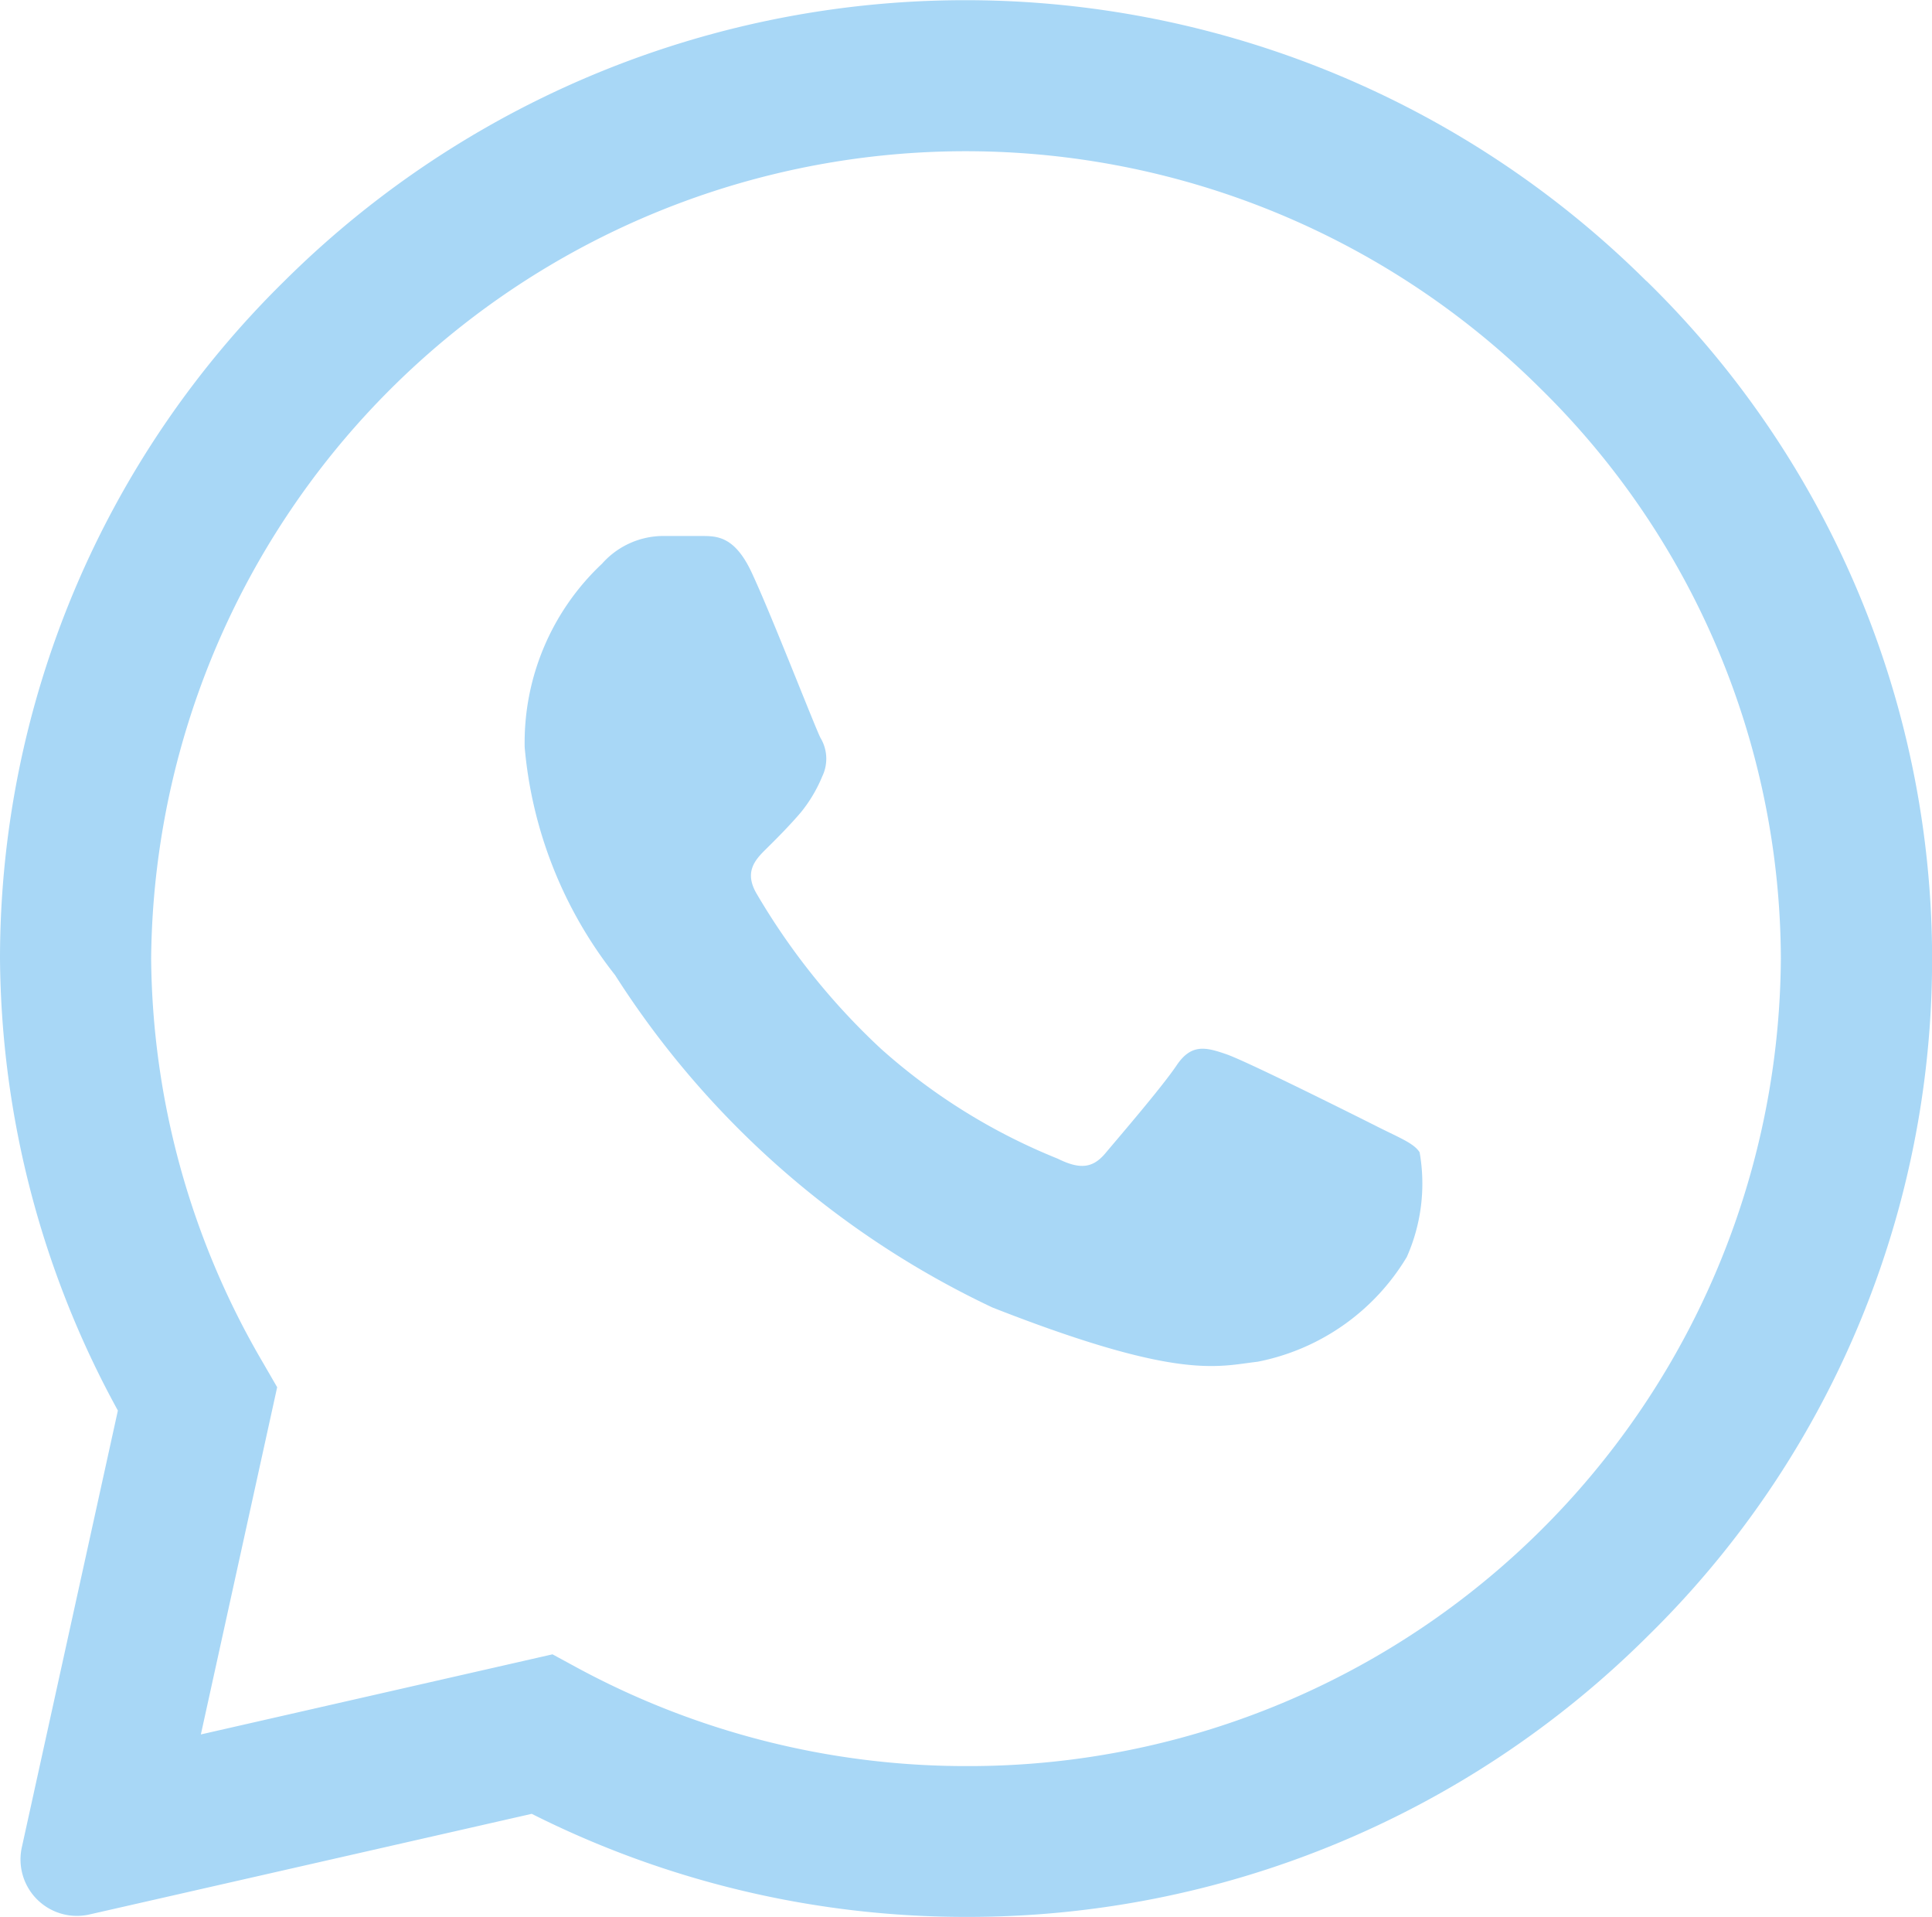<svg id="whatsapp" xmlns="http://www.w3.org/2000/svg" width="10.686" height="10.6" viewBox="0 0 10.686 10.6">
  <path id="Caminho_13" data-name="Caminho 13" d="M9.106,1.554a5.344,5.344,0,0,0-7.533,0A5.252,5.252,0,0,0,0,5.3v0H0A5.267,5.267,0,0,0,.652,7.8L.121,10.214a.312.312,0,0,0,.376.372l2.444-.556a5.341,5.341,0,0,0,2.4.57h0A5.328,5.328,0,0,0,9.113,9.048a5.241,5.241,0,0,0-.006-7.494ZM5.342,9.766h0a4.522,4.522,0,0,1-2.148-.543l-.138-.075-1.945.443.422-1.92-.081-.14A4.487,4.487,0,0,1,.836,5.3,4.506,4.506,0,0,1,8.517,2.145,4.436,4.436,0,0,1,9.85,5.3,4.492,4.492,0,0,1,5.342,9.766Z" fill="#a8d7f6"/>
  <path id="Caminho_14" data-name="Caminho 14" d="M139.888,141.9h-.234a.454.454,0,0,0-.326.153,1.357,1.357,0,0,0-.428,1.015,2.368,2.368,0,0,0,.5,1.26,5.014,5.014,0,0,0,2.087,1.838c1.032.405,1.243.326,1.467.3a1.24,1.24,0,0,0,.825-.579,1,1,0,0,0,.071-.579c-.031-.05-.113-.081-.234-.142s-.721-.361-.834-.4-.194-.061-.276.061-.322.4-.393.485-.142.092-.265.031a3.333,3.333,0,0,1-.978-.608,3.775,3.775,0,0,1-.687-.857c-.071-.121-.008-.188.054-.249s.13-.13.19-.2a.794.794,0,0,0,.119-.2.224.224,0,0,0-.01-.213c-.031-.061-.265-.664-.374-.9h0C140.07,141.91,139.974,141.9,139.888,141.9Z" transform="translate(-135.998 -138.936)" fill="#a8d7f6"/>
</svg>
